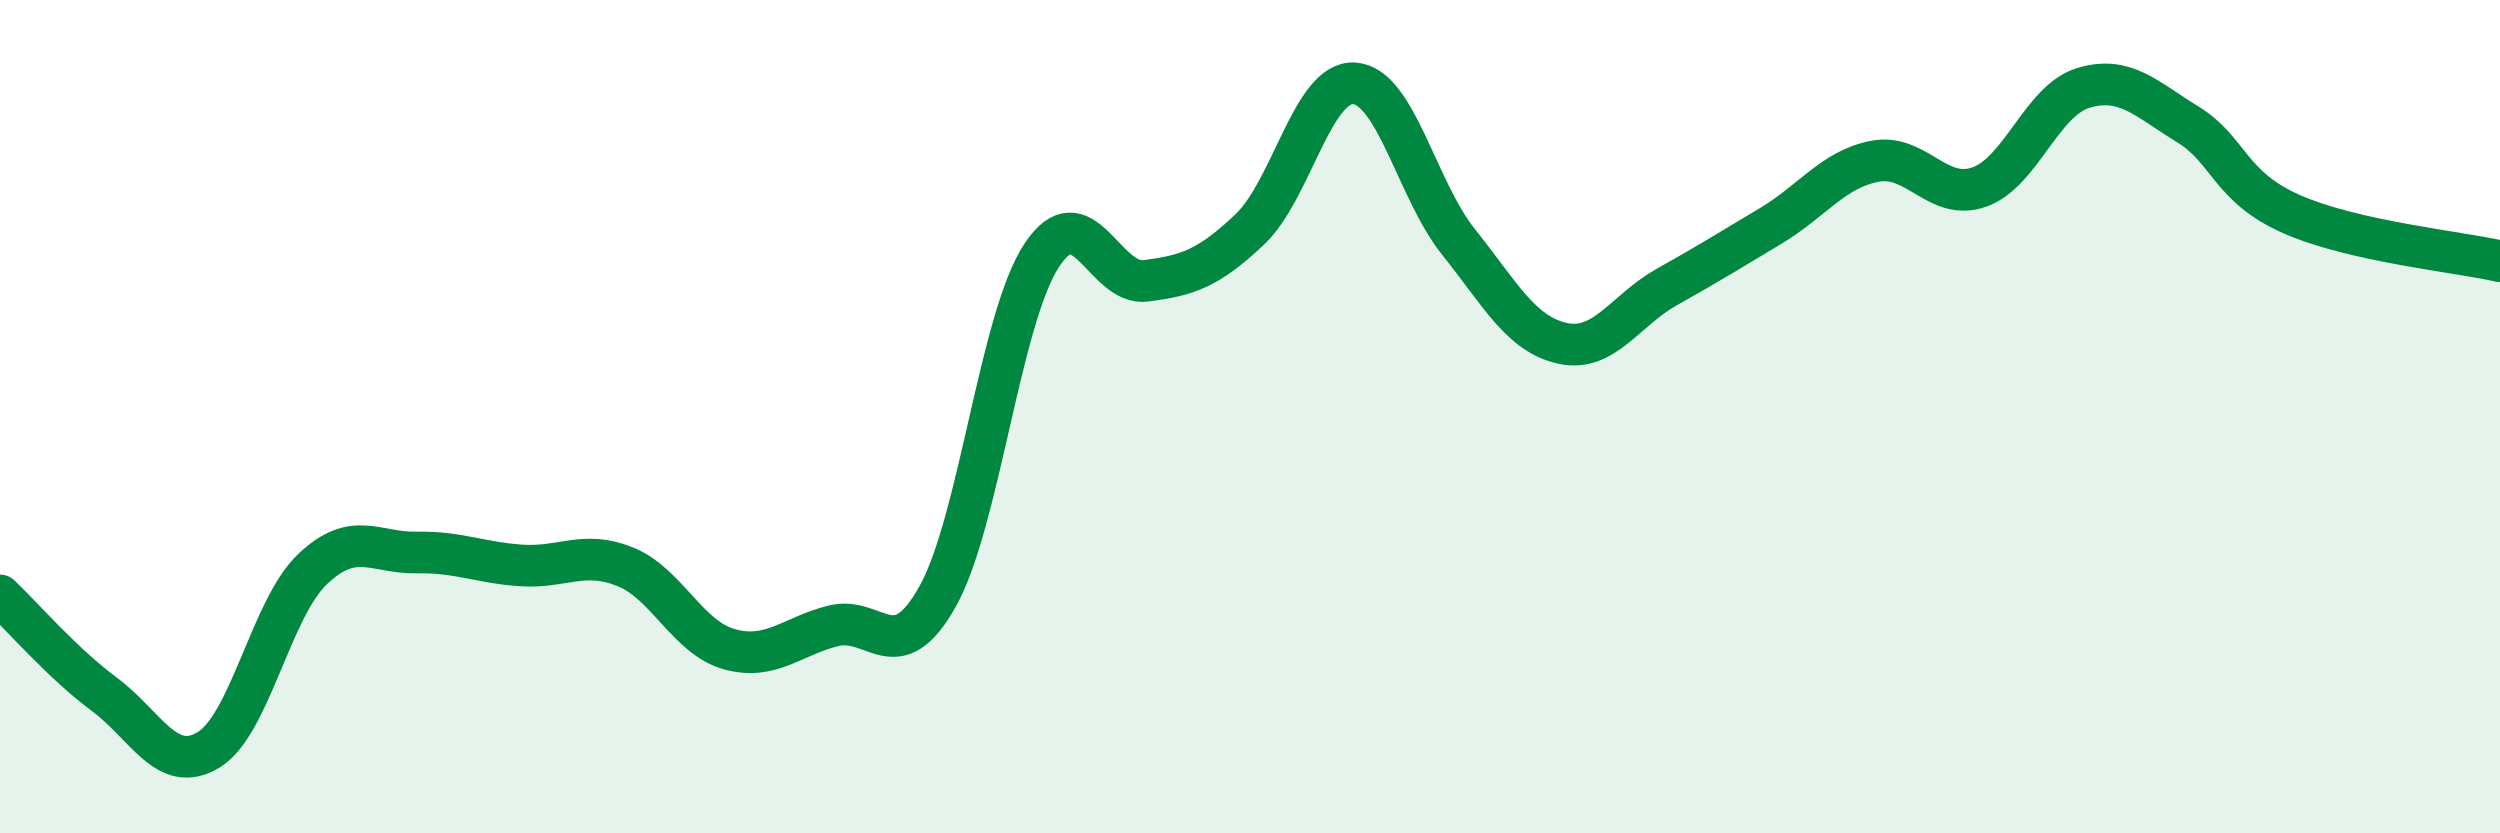 
    <svg width="60" height="20" viewBox="0 0 60 20" xmlns="http://www.w3.org/2000/svg">
      <path
        d="M 0,14.29 C 0.5,14.76 1.5,15.92 2.5,16.66 C 3.5,17.4 4,18.6 5,18 C 6,17.4 6.5,14.61 7.5,13.66 C 8.5,12.71 9,13.28 10,13.26 C 11,13.24 11.5,13.5 12.5,13.57 C 13.5,13.64 14,13.2 15,13.6 C 16,14 16.5,15.3 17.5,15.58 C 18.5,15.86 19,15.27 20,15.02 C 21,14.77 21.5,16.1 22.5,14.32 C 23.5,12.54 24,7.65 25,6.13 C 26,4.61 26.5,6.87 27.5,6.74 C 28.5,6.61 29,6.45 30,5.5 C 31,4.55 31.5,1.94 32.5,2 C 33.5,2.06 34,4.55 35,5.8 C 36,7.05 36.5,8.02 37.5,8.24 C 38.5,8.46 39,7.45 40,6.89 C 41,6.33 41.5,6.02 42.5,5.42 C 43.5,4.82 44,4.06 45,3.87 C 46,3.68 46.5,4.84 47.5,4.49 C 48.5,4.14 49,2.41 50,2.11 C 51,1.81 51.5,2.37 52.5,2.98 C 53.5,3.59 53.5,4.48 55,5.14 C 56.5,5.8 59,6.04 60,6.27L60 20L0 20Z"
        fill="#008740"
        opacity="0.1"
        stroke-linecap="round"
        stroke-linejoin="round"
      />
      <path
        d="M 0,14.29 C 0.5,14.76 1.5,15.92 2.5,16.66 C 3.5,17.4 4,18.6 5,18 C 6,17.4 6.5,14.61 7.5,13.66 C 8.5,12.71 9,13.28 10,13.26 C 11,13.24 11.5,13.5 12.5,13.57 C 13.5,13.64 14,13.2 15,13.6 C 16,14 16.5,15.3 17.5,15.58 C 18.5,15.86 19,15.27 20,15.02 C 21,14.77 21.5,16.1 22.5,14.32 C 23.5,12.54 24,7.65 25,6.13 C 26,4.61 26.5,6.87 27.5,6.74 C 28.5,6.61 29,6.45 30,5.5 C 31,4.55 31.5,1.94 32.5,2 C 33.5,2.06 34,4.55 35,5.8 C 36,7.05 36.5,8.02 37.5,8.24 C 38.5,8.46 39,7.45 40,6.89 C 41,6.33 41.5,6.02 42.5,5.42 C 43.5,4.82 44,4.06 45,3.87 C 46,3.68 46.5,4.84 47.5,4.49 C 48.5,4.14 49,2.41 50,2.11 C 51,1.81 51.5,2.37 52.5,2.98 C 53.5,3.59 53.5,4.48 55,5.14 C 56.5,5.8 59,6.04 60,6.27"
        stroke="#008740"
        stroke-width="1"
        fill="none"
        stroke-linecap="round"
        stroke-linejoin="round"
      />
    </svg>
  
